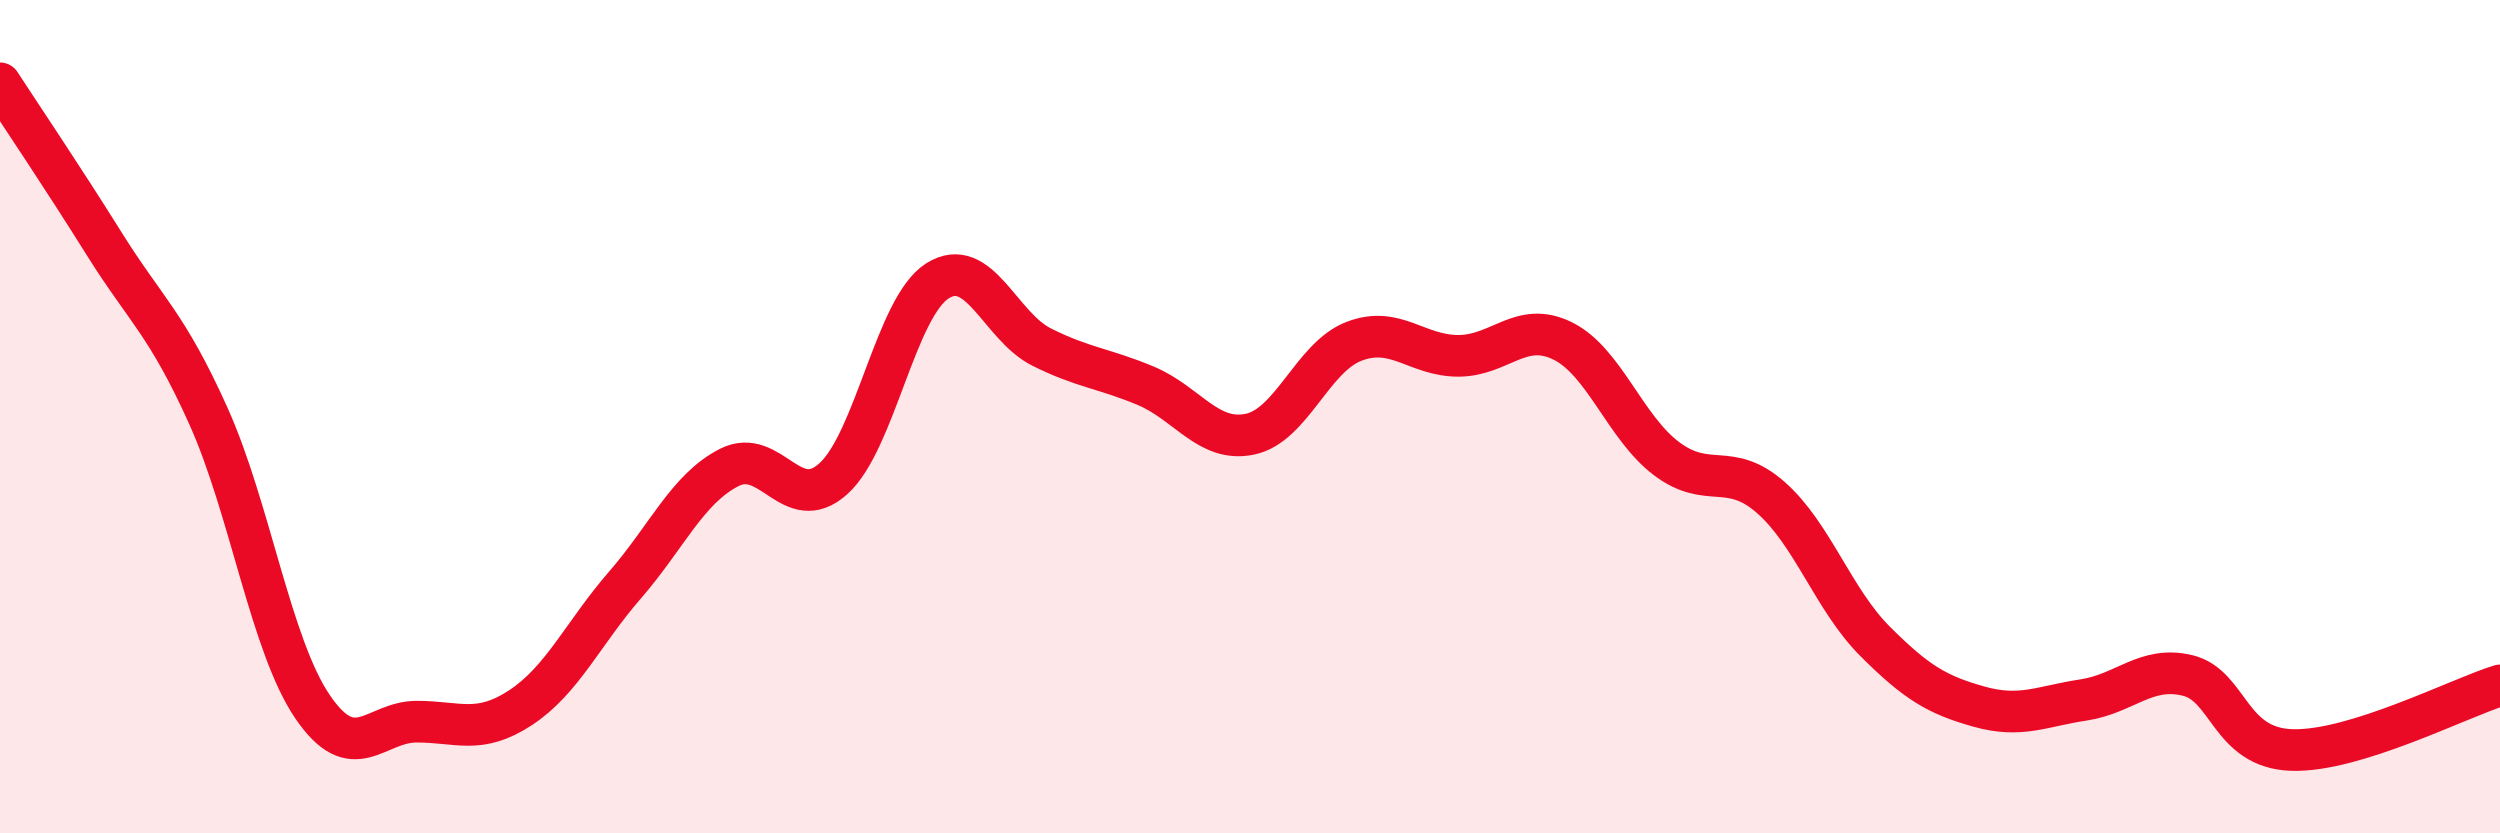 
    <svg width="60" height="20" viewBox="0 0 60 20" xmlns="http://www.w3.org/2000/svg">
      <path
        d="M 0,2 C 0.5,2.77 1.5,4.25 2.5,5.85 C 3.5,7.45 4,7.76 5,9.98 C 6,12.2 6.5,15.49 7.5,16.96 C 8.5,18.43 9,17.32 10,17.32 C 11,17.32 11.5,17.64 12.5,16.98 C 13.5,16.32 14,15.19 15,14.04 C 16,12.89 16.5,11.73 17.5,11.22 C 18.5,10.71 19,12.39 20,11.49 C 21,10.59 21.5,7.37 22.5,6.74 C 23.5,6.11 24,7.83 25,8.33 C 26,8.83 26.5,8.84 27.5,9.26 C 28.5,9.68 29,10.63 30,10.42 C 31,10.21 31.5,8.57 32.5,8.19 C 33.5,7.81 34,8.54 35,8.54 C 36,8.54 36.5,7.69 37.5,8.18 C 38.5,8.67 39,10.26 40,11.01 C 41,11.76 41.5,11.06 42.5,11.94 C 43.5,12.82 44,14.39 45,15.39 C 46,16.39 46.5,16.68 47.5,16.96 C 48.5,17.24 49,16.95 50,16.8 C 51,16.65 51.5,15.97 52.5,16.21 C 53.5,16.45 53.5,17.95 55,18 C 56.5,18.05 59,16.76 60,16.45L60 20L0 20Z"
        fill="#EB0A25"
        opacity="0.1"
        stroke-linecap="round"
        stroke-linejoin="round"
      />
      <path
        d="M 0,2 C 0.5,2.77 1.5,4.25 2.5,5.85 C 3.5,7.45 4,7.76 5,9.98 C 6,12.2 6.5,15.49 7.5,16.96 C 8.5,18.43 9,17.32 10,17.32 C 11,17.32 11.5,17.64 12.5,16.98 C 13.5,16.32 14,15.19 15,14.04 C 16,12.89 16.5,11.73 17.5,11.22 C 18.5,10.71 19,12.39 20,11.49 C 21,10.59 21.5,7.37 22.5,6.74 C 23.5,6.11 24,7.83 25,8.33 C 26,8.83 26.5,8.84 27.5,9.26 C 28.5,9.68 29,10.63 30,10.42 C 31,10.21 31.5,8.57 32.5,8.19 C 33.5,7.81 34,8.54 35,8.54 C 36,8.54 36.5,7.69 37.5,8.18 C 38.5,8.67 39,10.26 40,11.01 C 41,11.76 41.5,11.06 42.5,11.94 C 43.5,12.82 44,14.39 45,15.39 C 46,16.39 46.5,16.68 47.5,16.96 C 48.5,17.24 49,16.95 50,16.8 C 51,16.65 51.5,15.97 52.5,16.21 C 53.5,16.45 53.5,17.95 55,18 C 56.5,18.05 59,16.76 60,16.45"
        stroke="#EB0A25"
        stroke-width="1"
        fill="none"
        stroke-linecap="round"
        stroke-linejoin="round"
      />
    </svg>
  